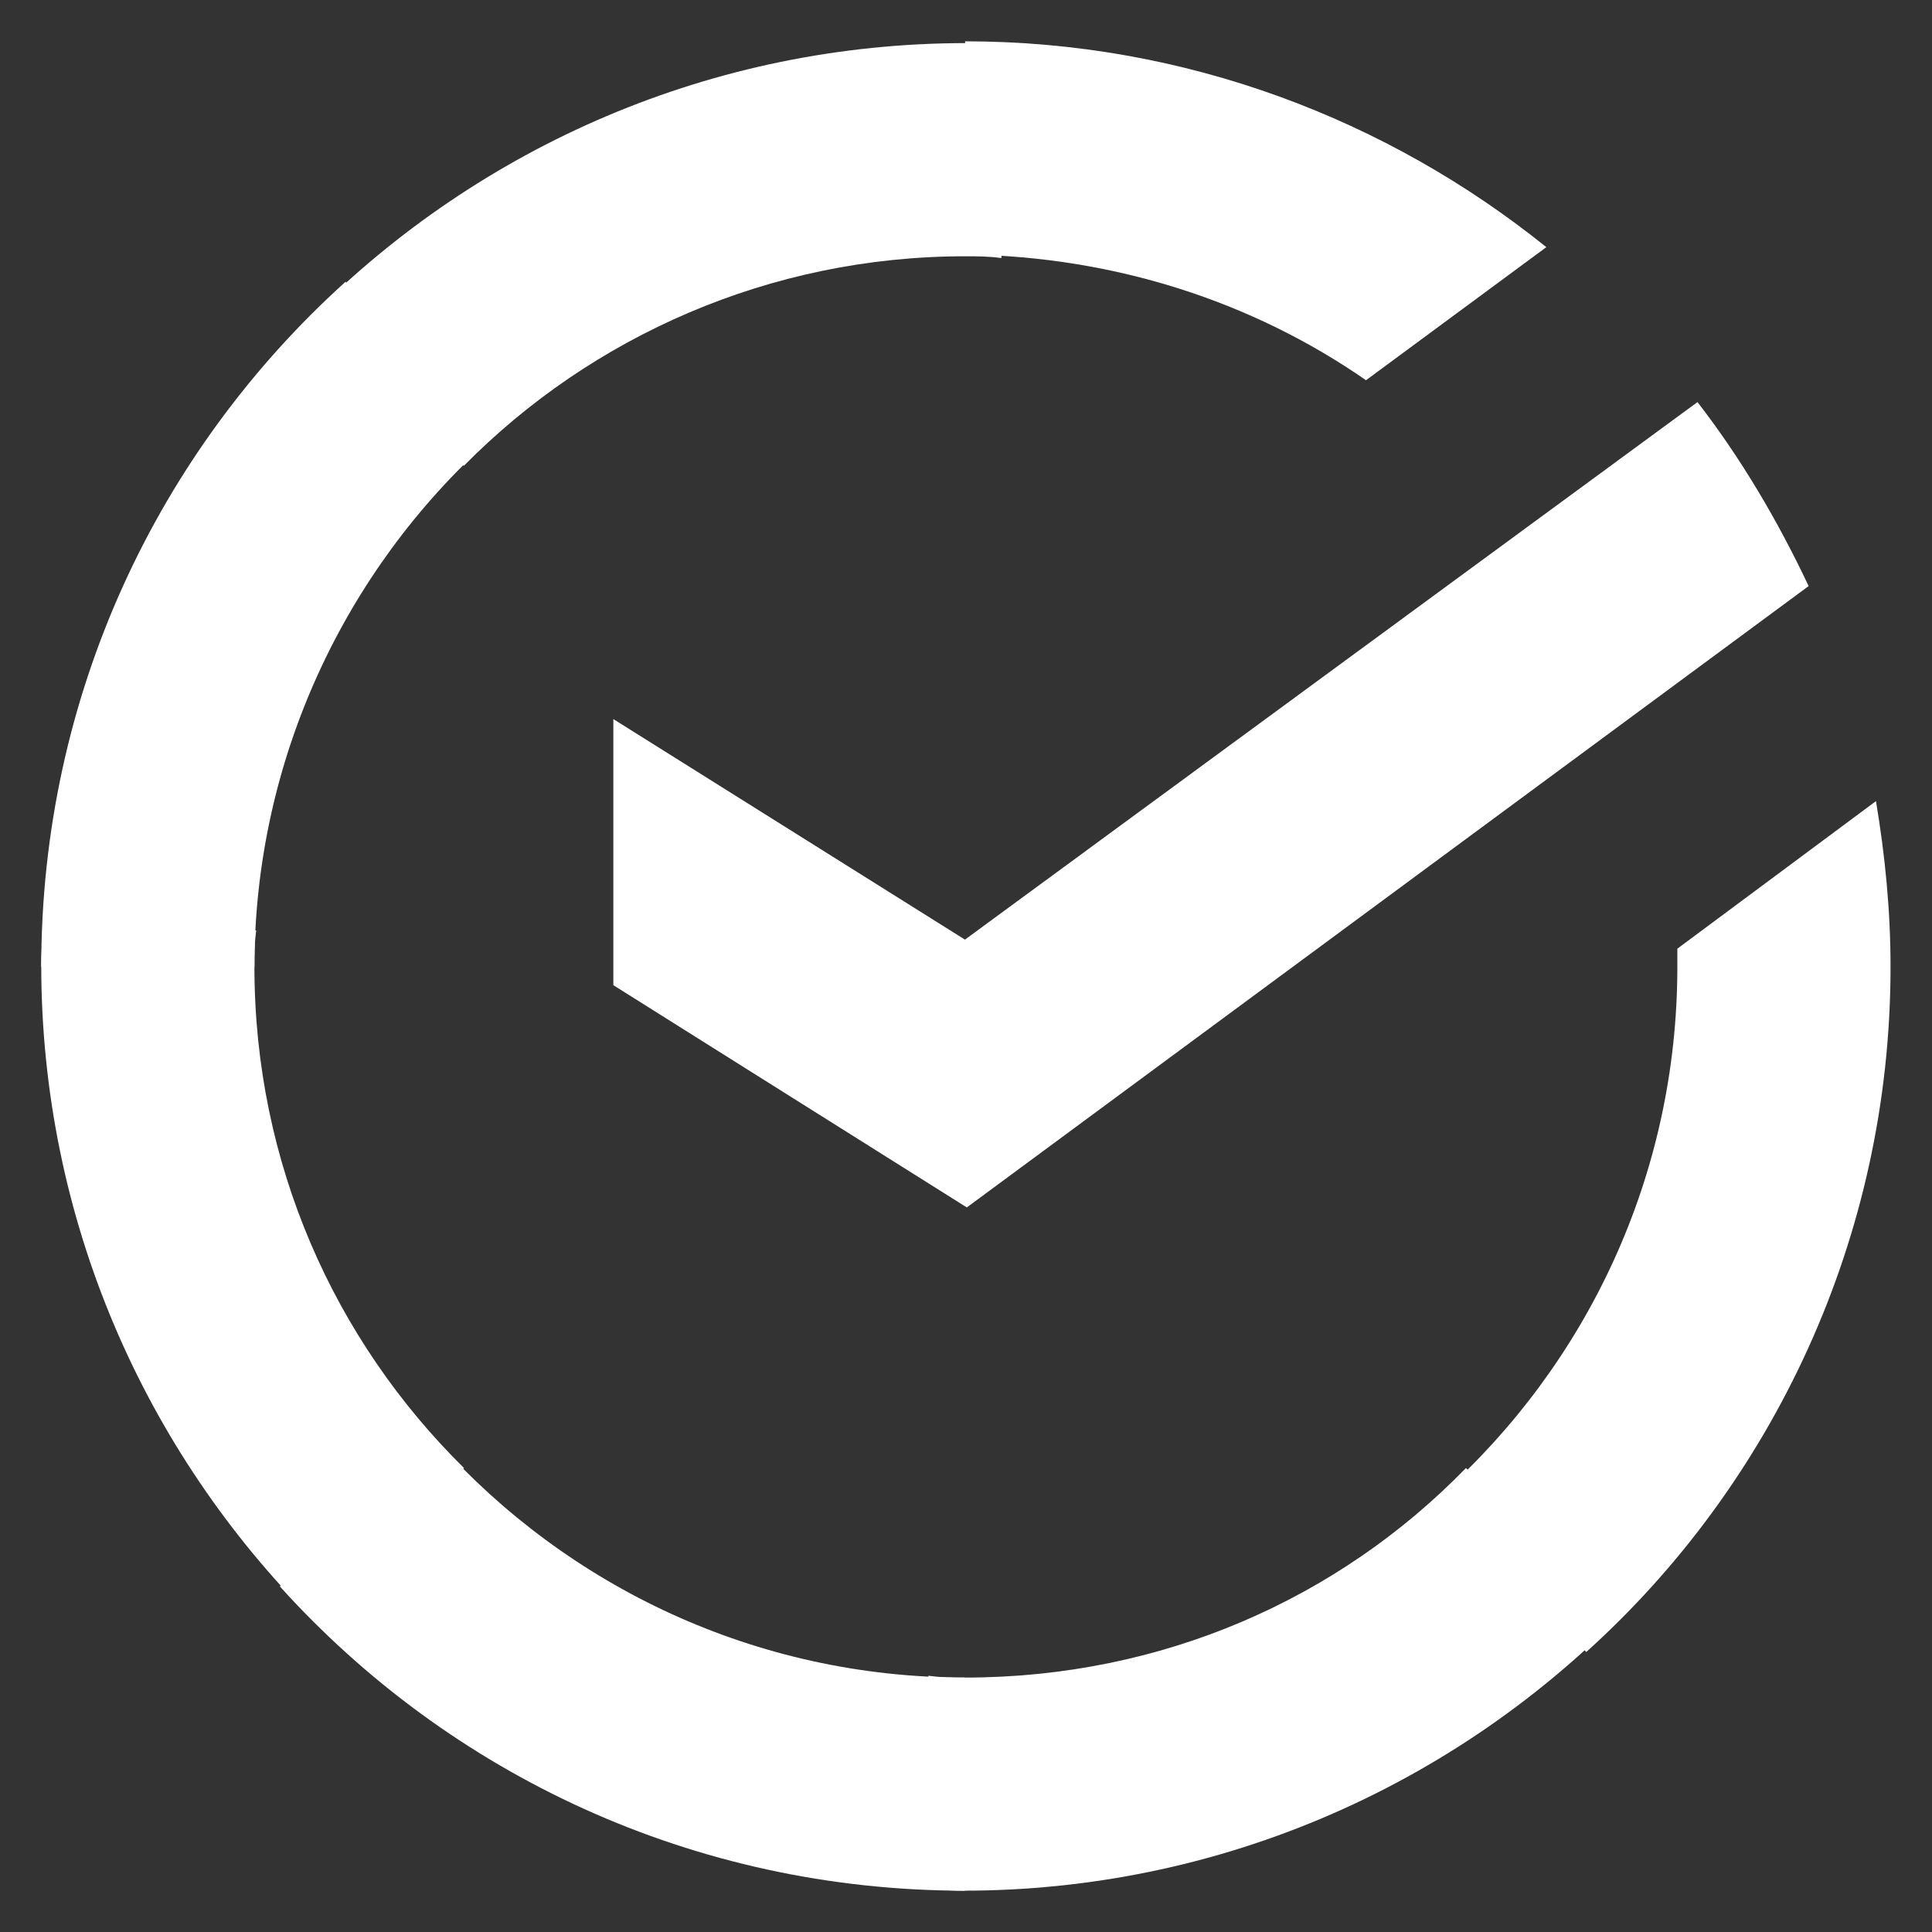 <svg width="26" height="26" viewBox="0 0 26 26" fill="none" xmlns="http://www.w3.org/2000/svg">
<rect x="0" y="0" width="26" height="26" fill="#333333" stroke="none"/>
<path d="M22.844 5.411C23.432 6.171 23.923 7.005 24.34 7.887L13.011 16.249L8.254 13.258V9.677L12.986 12.645L22.844 5.411Z" fill="white"/>
<path d="M3.424 13.012C3.424 12.841 3.424 12.694 3.448 12.522L0.579 12.375C0.579 12.571 0.555 12.792 0.555 12.988C0.555 16.421 1.952 19.535 4.208 21.791L6.244 19.756C4.503 18.039 3.424 15.661 3.424 13.012Z" fill="white"/>
<path d="M12.986 3.449C13.157 3.449 13.304 3.449 13.476 3.473L13.623 0.604C13.427 0.604 13.206 0.58 13.01 0.58C9.577 0.58 6.463 1.978 4.207 4.234L6.242 6.269C7.959 4.528 10.362 3.449 12.986 3.449Z" fill="white"/>
<path d="M12.985 22.576C12.814 22.576 12.666 22.576 12.495 22.551L12.348 25.42C12.544 25.42 12.764 25.444 12.961 25.444C16.394 25.444 19.508 24.047 21.764 21.791L19.728 19.756C18.012 21.521 15.633 22.576 12.985 22.576Z" fill="white"/>
<path d="M18.383 5.117L20.81 3.326C18.677 1.61 15.955 0.556 12.988 0.556V3.425C14.999 3.449 16.863 4.062 18.383 5.117Z" fill="white"/>
<path d="M25.442 13.012C25.442 12.252 25.369 11.517 25.246 10.781L22.573 12.767C22.573 12.841 22.573 12.939 22.573 13.012C22.573 15.832 21.347 18.358 19.41 20.099L21.347 22.232C23.848 19.977 25.442 16.666 25.442 13.012Z" fill="white"/>
<path d="M12.986 22.576C10.166 22.576 7.64 21.349 5.899 19.412L3.766 21.349C6.046 23.875 9.332 25.444 12.986 25.444V22.576Z" fill="white"/>
<path d="M6.587 5.926L4.65 3.792C2.124 6.073 0.555 9.359 0.555 13.012H3.424C3.424 10.217 4.65 7.667 6.587 5.926Z" fill="white"/>
</svg>
